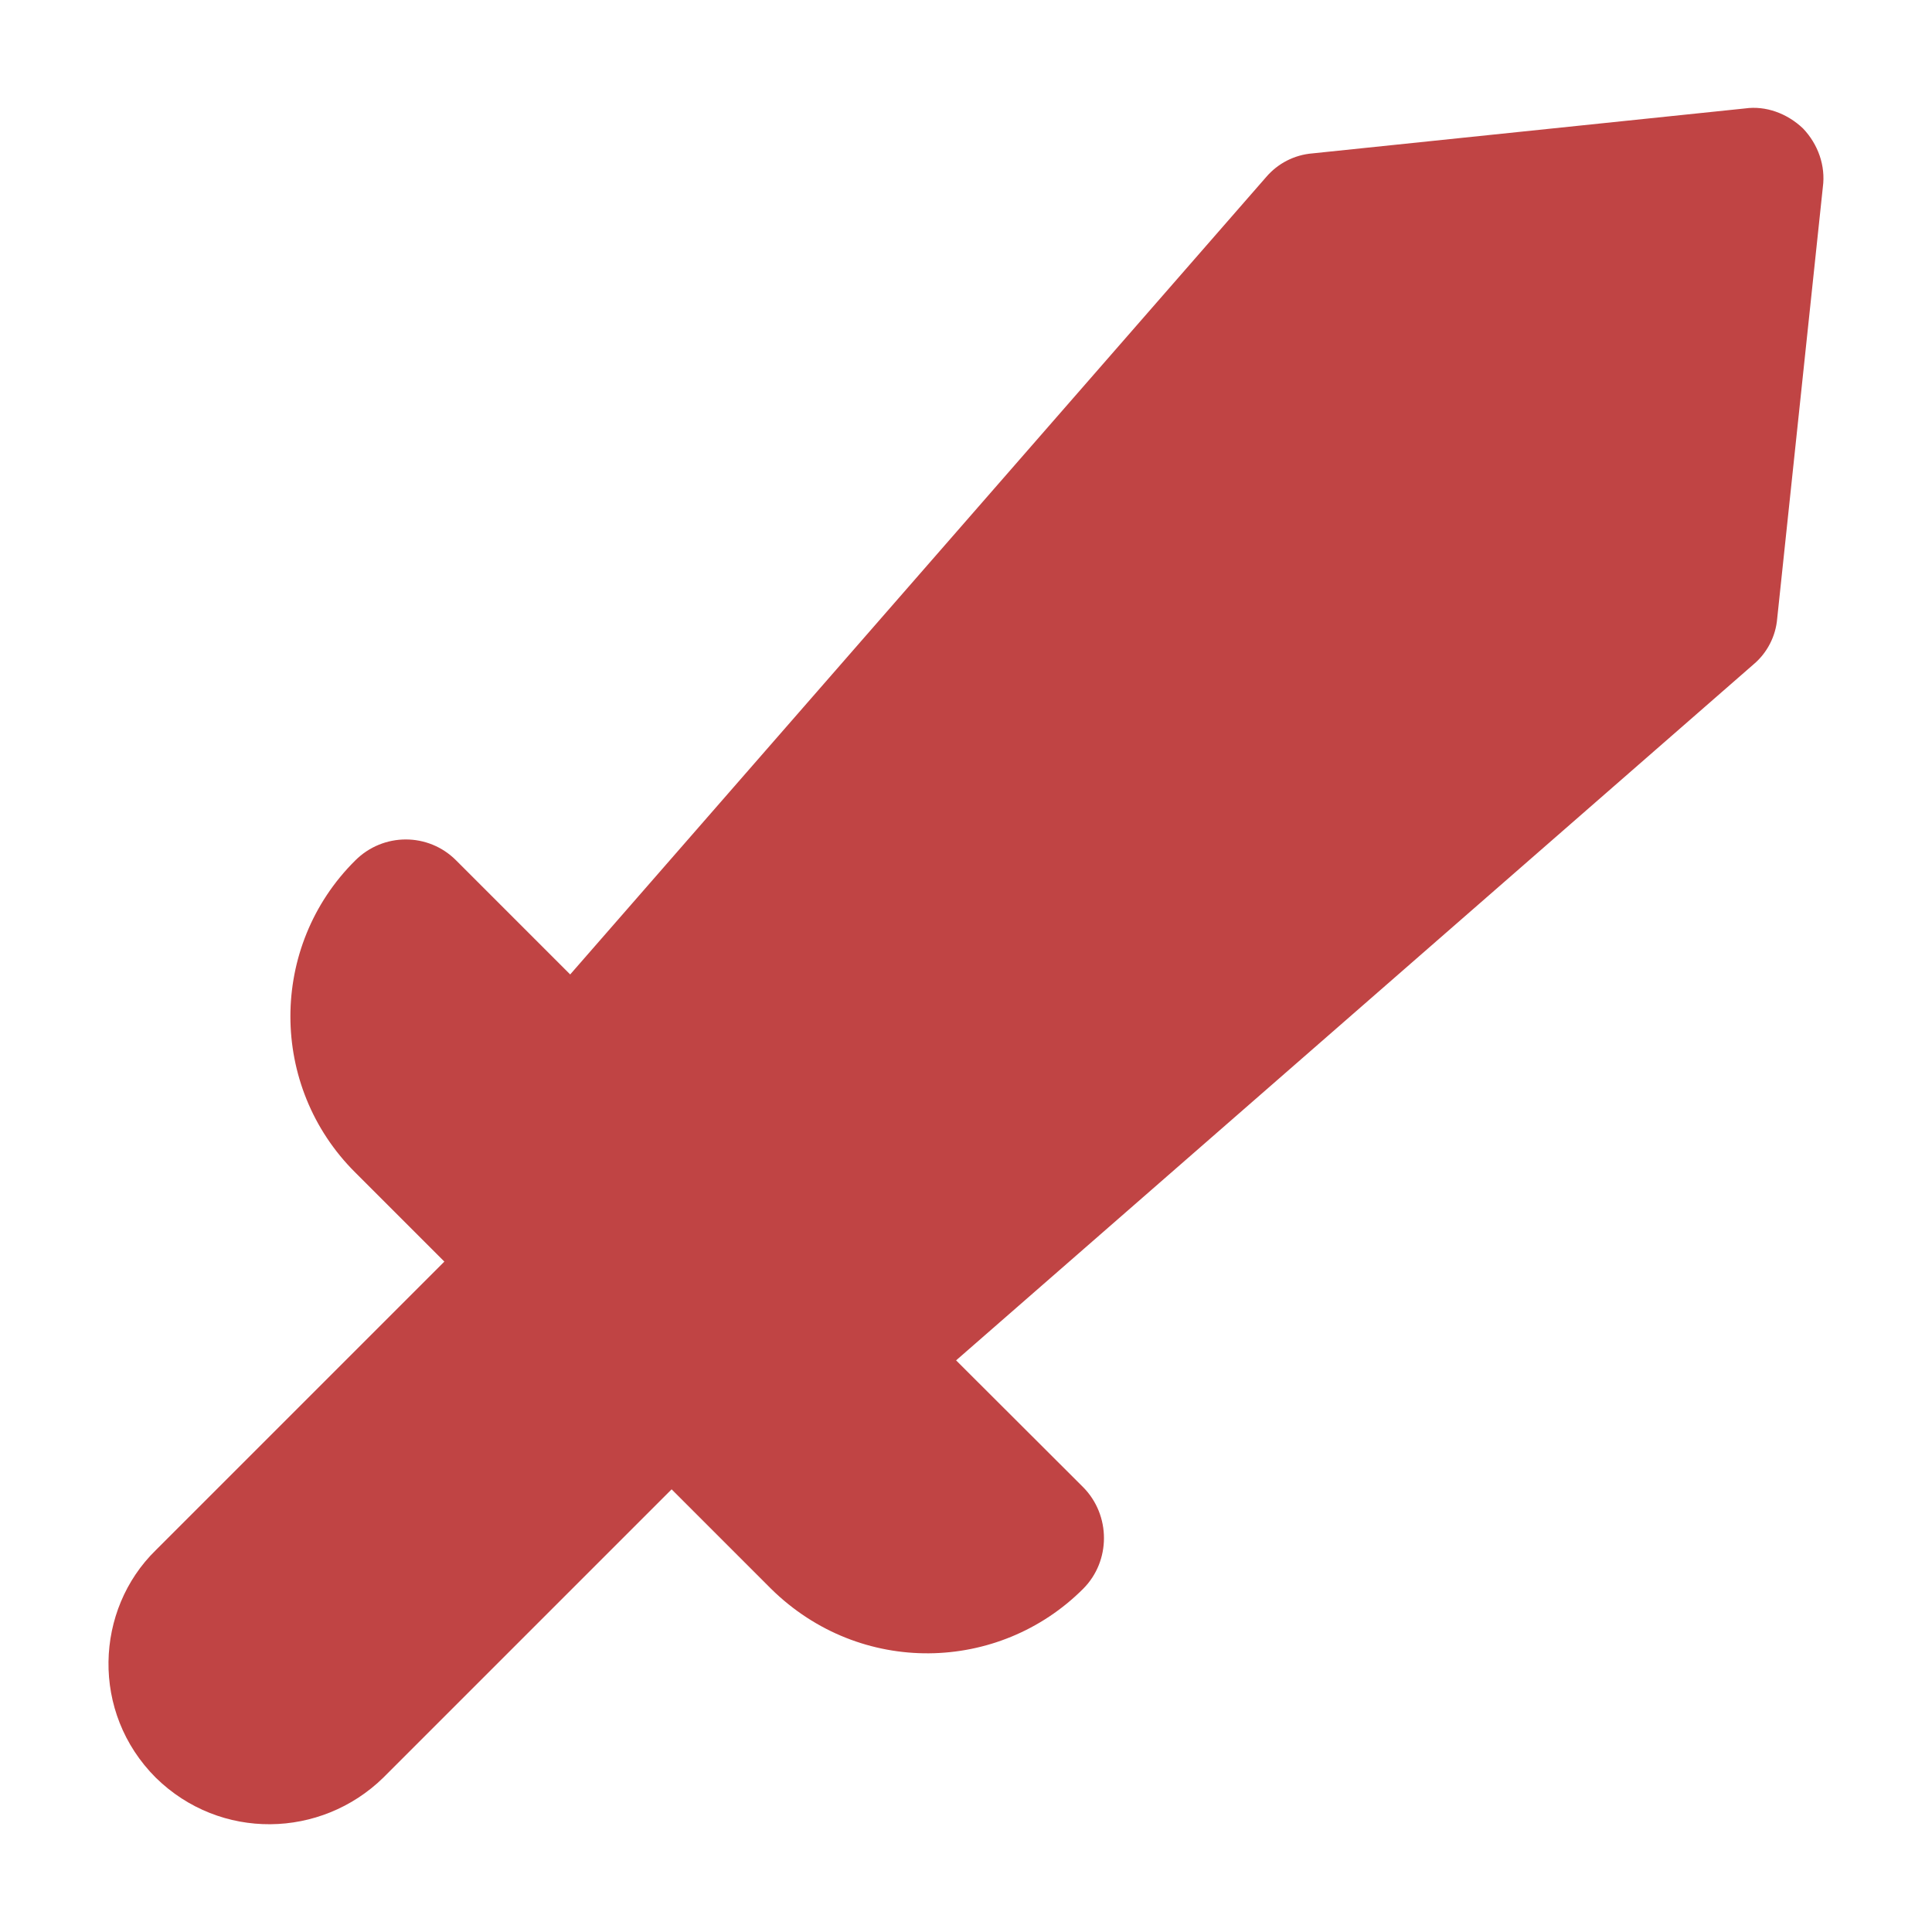 <svg width="8" height="8" viewBox="0 0 8 8" fill="none" xmlns="http://www.w3.org/2000/svg">
<g clip-path="url(#clip0_83_1574)">
<path d="M7.466 0.532C7.4 0.469 7.311 0.437 7.226 0.449L5.436 0.635C5.359 0.641 5.291 0.677 5.243 0.733L2.361 4.035L1.889 3.563C1.774 3.447 1.587 3.447 1.471 3.563C1.113 3.918 1.113 4.499 1.471 4.855L1.84 5.224L0.645 6.419C0.393 6.665 0.375 7.091 0.645 7.361C0.912 7.623 1.329 7.613 1.587 7.361L2.781 6.167L3.193 6.579C3.563 6.943 4.137 6.927 4.485 6.579C4.6 6.464 4.6 6.274 4.485 6.158L3.959 5.633L7.261 2.751C7.317 2.704 7.353 2.635 7.359 2.561L7.548 0.775C7.56 0.686 7.528 0.597 7.466 0.532Z" fill="#C04444"/>
</g>
<defs>
<clipPath id="clip0_83_1574">
<rect width="8" height="8" fill="white"/>
</clipPath>
</defs>
</svg>
